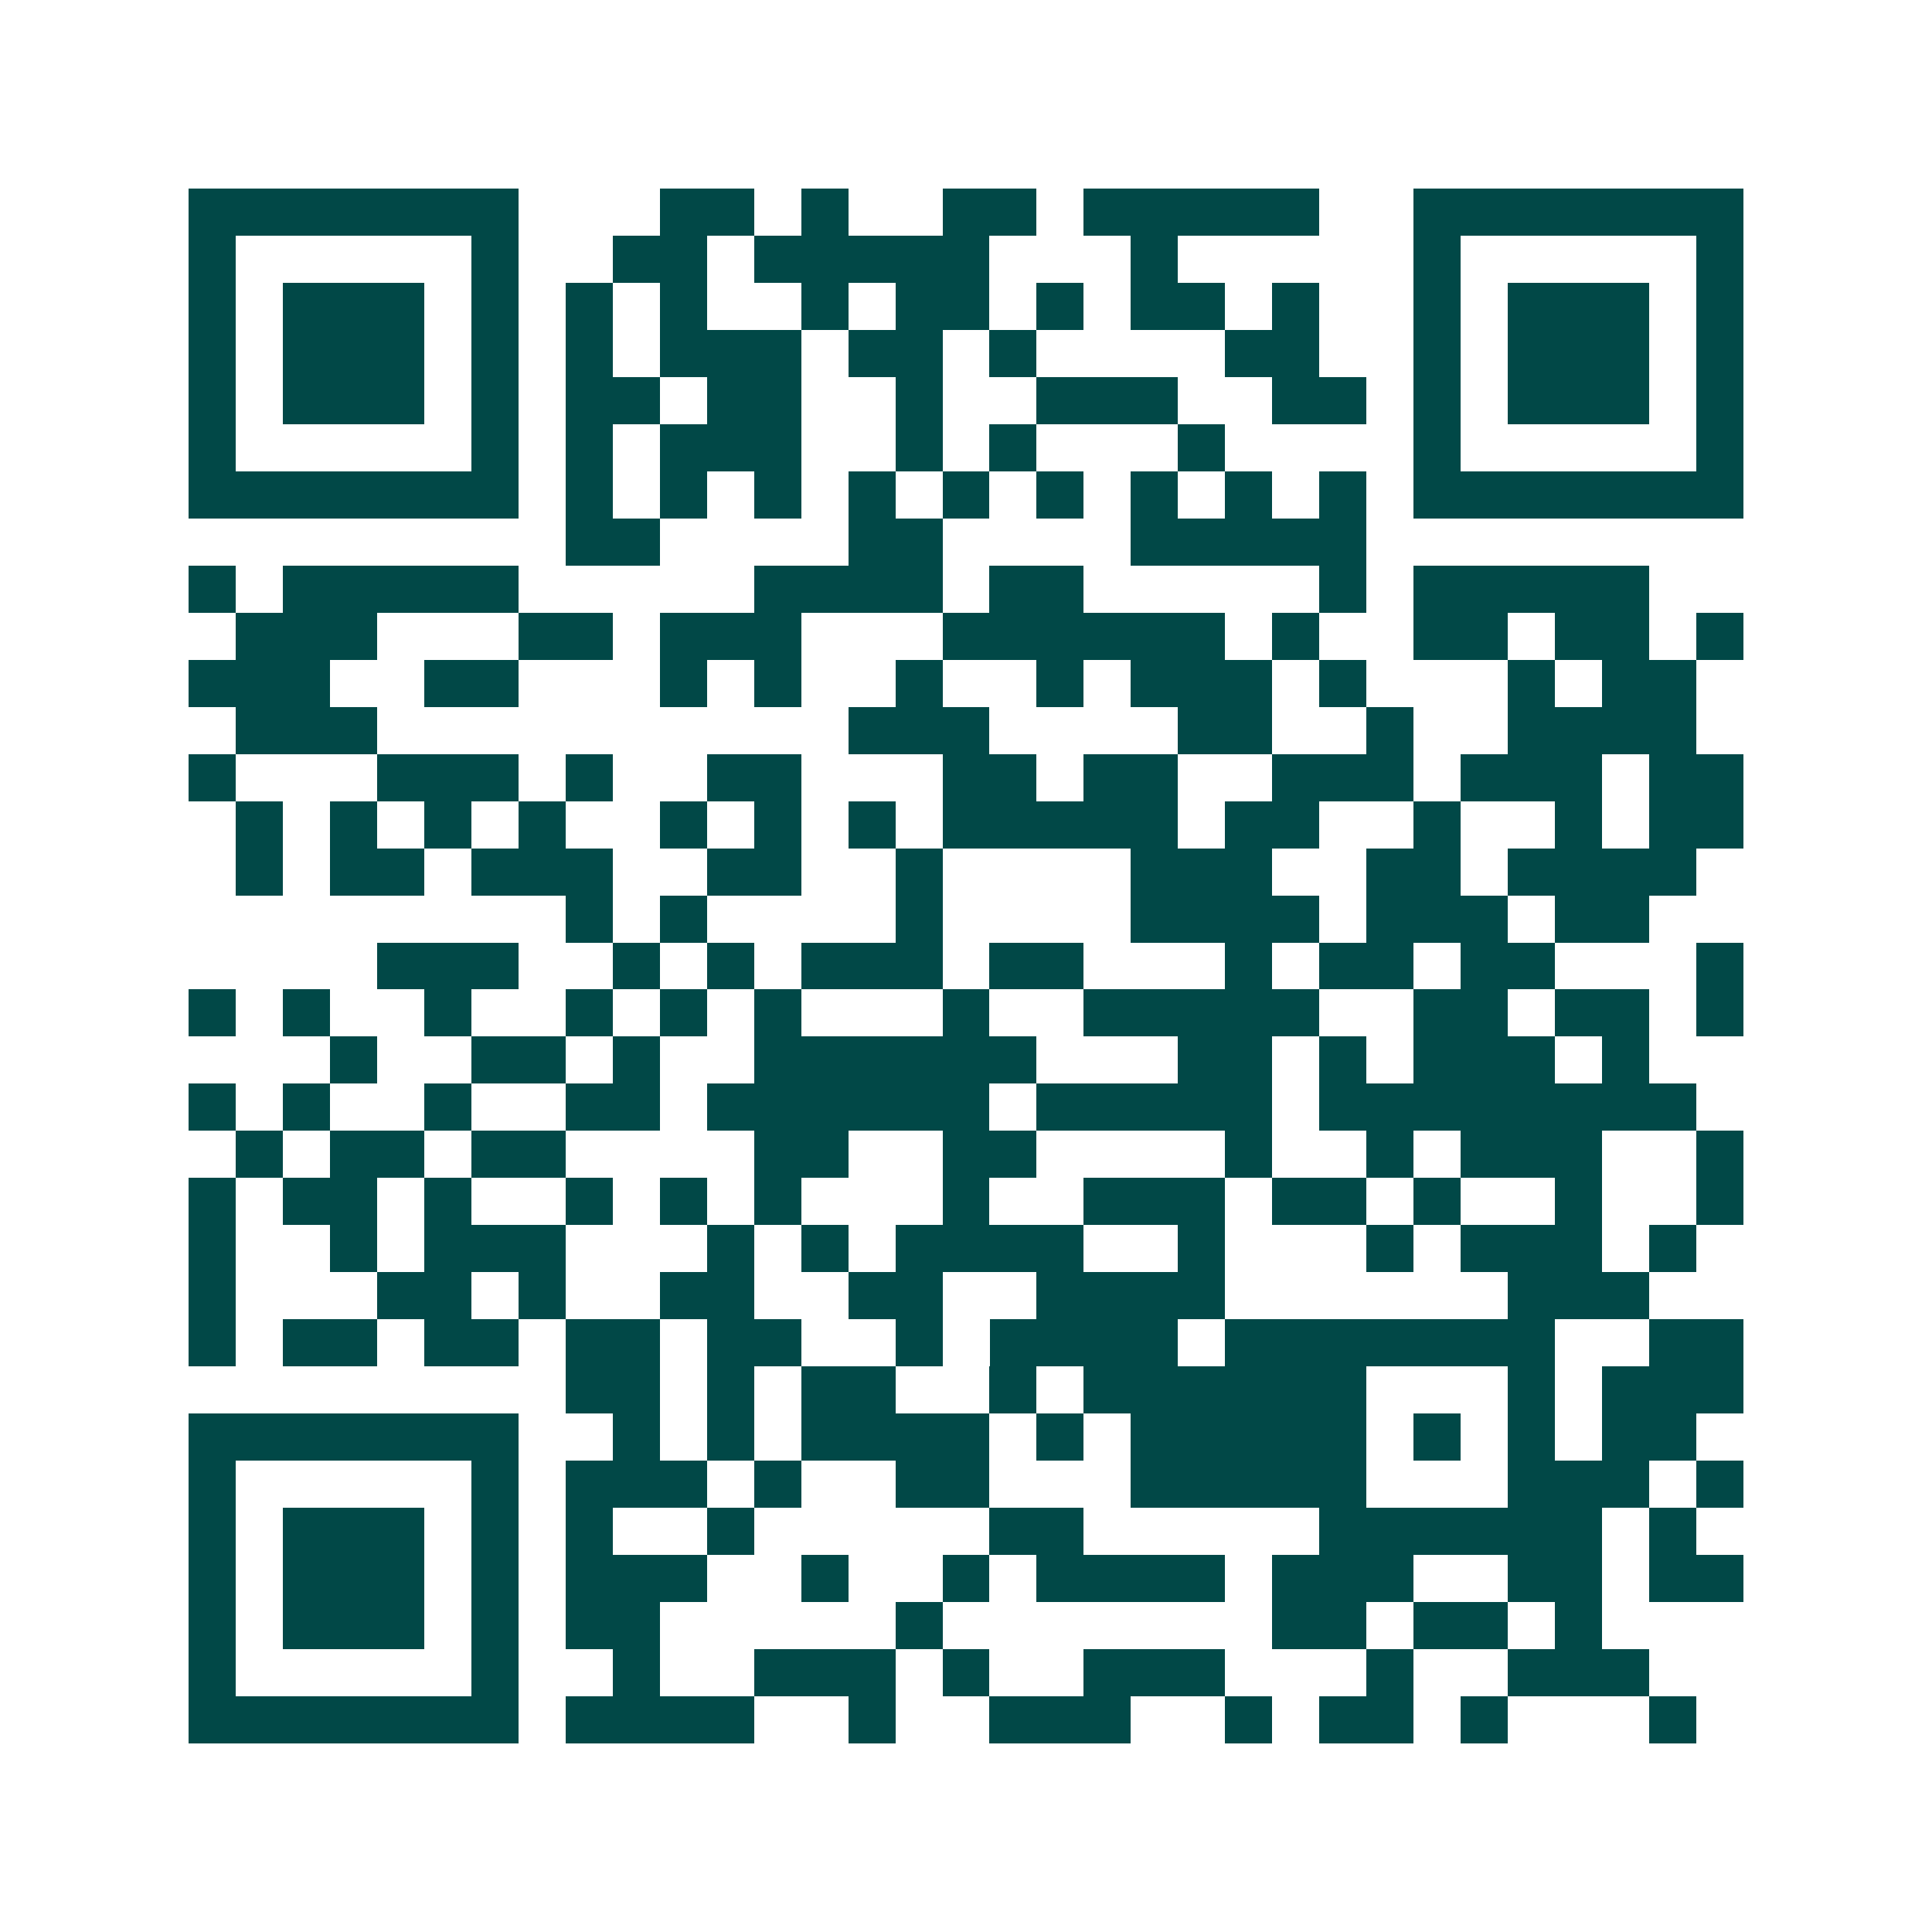<svg xmlns="http://www.w3.org/2000/svg" width="200" height="200" viewBox="0 0 41 41" shape-rendering="crispEdges"><path fill="#ffffff" d="M0 0h41v41H0z"/><path stroke="#014847" d="M4 4.5h7m3 0h2m1 0h1m2 0h2m1 0h5m2 0h7M4 5.5h1m5 0h1m2 0h2m1 0h5m3 0h1m5 0h1m5 0h1M4 6.5h1m1 0h3m1 0h1m1 0h1m1 0h1m2 0h1m1 0h2m1 0h1m1 0h2m1 0h1m2 0h1m1 0h3m1 0h1M4 7.5h1m1 0h3m1 0h1m1 0h1m1 0h3m1 0h2m1 0h1m4 0h2m2 0h1m1 0h3m1 0h1M4 8.5h1m1 0h3m1 0h1m1 0h2m1 0h2m2 0h1m2 0h3m2 0h2m1 0h1m1 0h3m1 0h1M4 9.5h1m5 0h1m1 0h1m1 0h3m2 0h1m1 0h1m3 0h1m4 0h1m5 0h1M4 10.5h7m1 0h1m1 0h1m1 0h1m1 0h1m1 0h1m1 0h1m1 0h1m1 0h1m1 0h1m1 0h7M12 11.5h2m4 0h2m4 0h5M4 12.5h1m1 0h5m5 0h4m1 0h2m5 0h1m1 0h5M5 13.5h3m3 0h2m1 0h3m3 0h6m1 0h1m2 0h2m1 0h2m1 0h1M4 14.5h3m2 0h2m3 0h1m1 0h1m2 0h1m2 0h1m1 0h3m1 0h1m3 0h1m1 0h2M5 15.5h3m10 0h3m4 0h2m2 0h1m2 0h4M4 16.5h1m3 0h3m1 0h1m2 0h2m3 0h2m1 0h2m2 0h3m1 0h3m1 0h2M5 17.5h1m1 0h1m1 0h1m1 0h1m2 0h1m1 0h1m1 0h1m1 0h5m1 0h2m2 0h1m2 0h1m1 0h2M5 18.5h1m1 0h2m1 0h3m2 0h2m2 0h1m4 0h3m2 0h2m1 0h4M12 19.5h1m1 0h1m4 0h1m4 0h4m1 0h3m1 0h2M8 20.5h3m2 0h1m1 0h1m1 0h3m1 0h2m3 0h1m1 0h2m1 0h2m3 0h1M4 21.5h1m1 0h1m2 0h1m2 0h1m1 0h1m1 0h1m3 0h1m2 0h5m2 0h2m1 0h2m1 0h1M7 22.5h1m2 0h2m1 0h1m2 0h6m3 0h2m1 0h1m1 0h3m1 0h1M4 23.5h1m1 0h1m2 0h1m2 0h2m1 0h6m1 0h5m1 0h8M5 24.5h1m1 0h2m1 0h2m4 0h2m2 0h2m4 0h1m2 0h1m1 0h3m2 0h1M4 25.5h1m1 0h2m1 0h1m2 0h1m1 0h1m1 0h1m3 0h1m2 0h3m1 0h2m1 0h1m2 0h1m2 0h1M4 26.5h1m2 0h1m1 0h3m3 0h1m1 0h1m1 0h4m2 0h1m3 0h1m1 0h3m1 0h1M4 27.5h1m3 0h2m1 0h1m2 0h2m2 0h2m2 0h4m6 0h3M4 28.5h1m1 0h2m1 0h2m1 0h2m1 0h2m2 0h1m1 0h4m1 0h7m2 0h2M12 29.5h2m1 0h1m1 0h2m2 0h1m1 0h6m3 0h1m1 0h3M4 30.5h7m2 0h1m1 0h1m1 0h4m1 0h1m1 0h5m1 0h1m1 0h1m1 0h2M4 31.5h1m5 0h1m1 0h3m1 0h1m2 0h2m3 0h5m3 0h3m1 0h1M4 32.5h1m1 0h3m1 0h1m1 0h1m2 0h1m5 0h2m5 0h6m1 0h1M4 33.5h1m1 0h3m1 0h1m1 0h3m2 0h1m2 0h1m1 0h4m1 0h3m2 0h2m1 0h2M4 34.5h1m1 0h3m1 0h1m1 0h2m5 0h1m7 0h2m1 0h2m1 0h1M4 35.5h1m5 0h1m2 0h1m2 0h3m1 0h1m2 0h3m3 0h1m2 0h3M4 36.5h7m1 0h4m2 0h1m2 0h3m2 0h1m1 0h2m1 0h1m3 0h1"/></svg>
